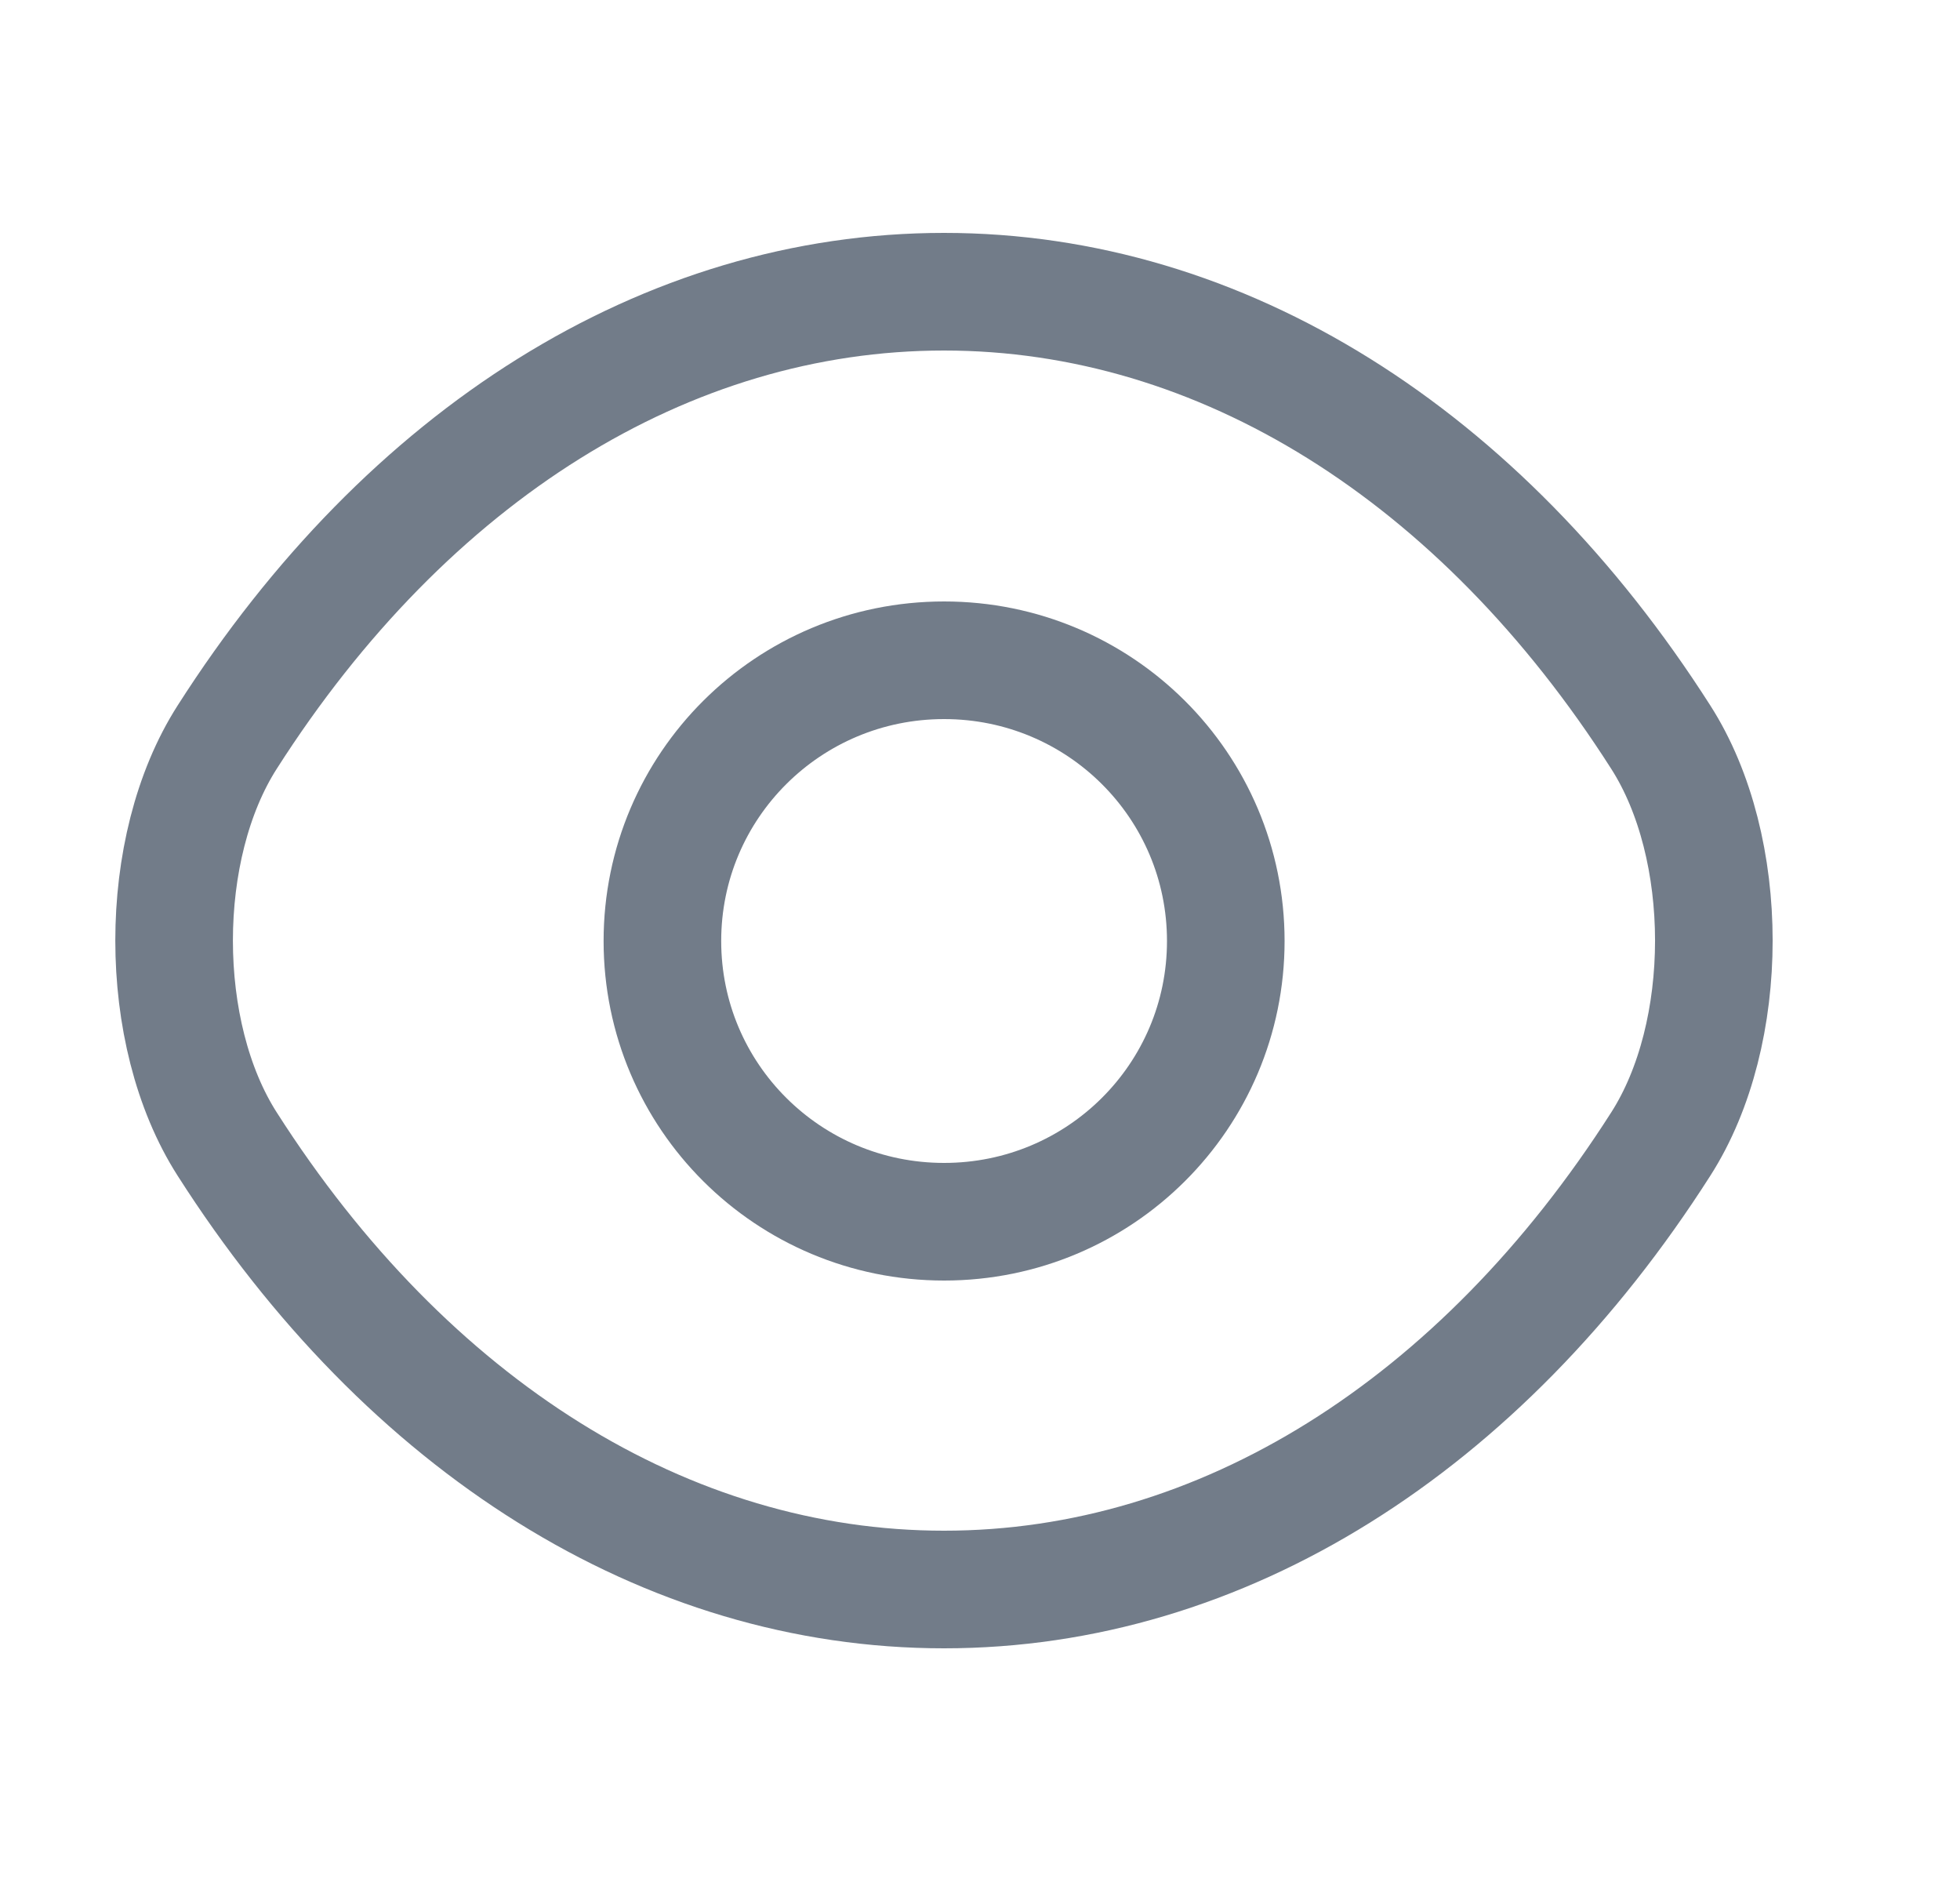 <svg width="25" height="24" viewBox="0 0 25 24" fill="none" xmlns="http://www.w3.org/2000/svg">
<path d="M15.635 12C15.635 13.98 14.029 15.58 12.042 15.58C10.055 15.58 8.449 13.98 8.449 12C8.449 10.02 10.055 8.42 12.042 8.42C14.029 8.42 15.635 10.02 15.635 12Z" stroke="#727C89" stroke-width="1.5" stroke-linecap="round" stroke-linejoin="round"/>
<path d="M12.041 20.27C15.583 20.27 18.885 18.19 21.183 14.59C22.086 13.18 22.086 10.81 21.183 9.4C18.885 5.8 15.583 3.72 12.041 3.72C8.498 3.72 5.196 5.8 2.898 9.4C1.995 10.81 1.995 13.18 2.898 14.59C5.196 18.19 8.498 20.27 12.041 20.27Z" stroke="#727C89" stroke-width="1.5" stroke-linecap="round" stroke-linejoin="round"/>
</svg>
